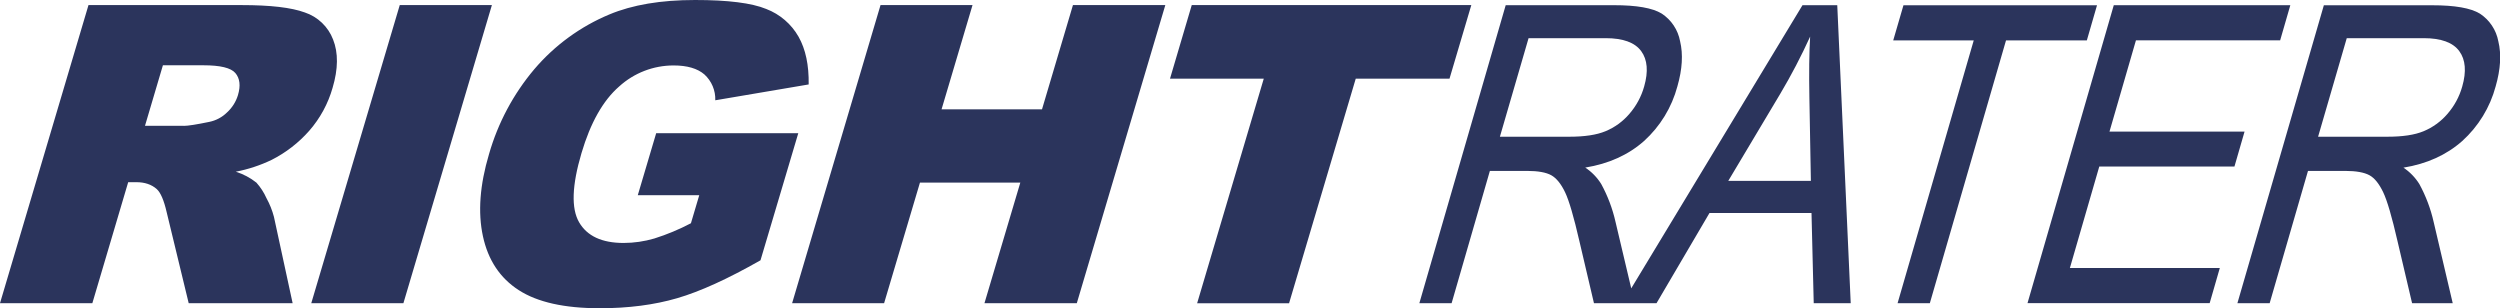 <svg width="1395" height="172" viewBox="0 0 1395 172" fill="none" xmlns="http://www.w3.org/2000/svg">
<g clip-path="url(#clip0_34_874)">
<path d="M665 2.82H821L808.82 43.9H756.5L719.3 169.22H668L705.18 43.9H652.86L665 2.82ZM366.15 74.32L355.88 108.93H390.18L385.54 124.57C379.001 128.011 372.167 130.859 365.12 133.08C359.56 134.716 353.796 135.554 348 135.57C335.9 135.57 327.62 131.75 323.14 124.03C318.66 116.31 319.14 103.45 324.47 85.44C329.49 68.48 336.493 56.087 345.48 48.26C353.798 40.692 364.644 36.505 375.89 36.52C383.43 36.52 389.147 38.187 393.04 41.52C395.041 43.342 396.622 45.577 397.673 48.07C398.725 50.563 399.222 53.255 399.13 55.96L451.24 47.12C451.41 36.33 449.54 27.49 445.61 20.52C441.573 13.408 435.188 7.921 427.55 5C419.43 1.667 406.2 0 387.86 0C368.807 0 352.873 2.683 340.06 8.05C323.868 14.795 309.5 25.273 298.13 38.63C286.459 52.459 277.85 68.603 272.87 86C267.73 103.22 266.597 118.49 269.47 131.81C272.343 145.13 279.01 155.16 289.47 161.9C299.883 168.633 314.937 172 334.63 172C350.63 172 365.033 170.133 377.84 166.4C390.647 162.667 406.153 155.613 424.36 145.24L445.44 74.32H366.15ZM542.62 2.82H491.34L442 169.18H493.33L513.33 101.91H569.33L549.33 169.18H600.86L650.25 2.82H598.71L581.44 61H525.39L542.67 2.82H542.62ZM223.07 2.82H274.48L225.1 169.18H173.69L223.07 2.82ZM49.38 2.82L0 169.18H51.53L71.53 101.66H76.09C80.73 101.66 84.54 102.91 87.48 105.52C89.633 107.467 91.47 111.743 92.99 118.35L105.29 169.18H163.29L152.86 121C151.911 117.386 150.521 113.903 148.72 110.63C147.301 107.45 145.398 104.509 143.08 101.91C139.648 99.19 135.747 97.123 131.57 95.81C138.493 94.481 145.215 92.262 151.57 89.21C159.541 85.175 166.668 79.656 172.57 72.95C178.614 66.041 183.054 57.879 185.57 49.05C188.717 38.47 188.813 29.47 185.86 22.05C184.509 18.523 182.393 15.34 179.665 12.729C176.936 10.118 173.663 8.144 170.08 6.95C162.5 4.17 150.78 2.84 134.91 2.84L49.38 2.82ZM102.53 70.21H80.9L90.9 36.43H113.5C122.87 36.43 128.83 37.84 131.32 40.75C133.81 43.66 134.38 47.75 132.77 53.11C131.639 56.808 129.536 60.134 126.68 62.74C123.971 65.41 120.546 67.237 116.82 68C109.653 69.487 104.89 70.233 102.53 70.24V70.21Z" fill="#2B345C"/>
<path d="M1101.34 22.56L1058.85 169.18H1076.85L1119.35 22.56H1164.45L1170.13 2.94H1062.13L1056.41 22.56H1101.34ZM1131.34 169.18L1179.49 2.9H1278L1272.32 22.52H1191.85L1177.09 73.44H1252.46L1246.82 92.92H1171.4L1155 149.53H1238.66L1233 169.14H1131.32L1131.34 169.18ZM1296.72 2.9L1248.47 169.18H1266.47L1287.86 95.37H1308.72C1314.72 95.37 1319.25 96.2 1322.15 97.78C1325.05 99.36 1327.58 102.59 1329.82 107.27C1332.06 111.95 1334.71 121.04 1337.82 134.6L1345.94 169.18H1368.62L1358 123.94C1356.33 116.527 1353.64 109.382 1350 102.71C1347.73 99.061 1344.7 95.939 1341.13 93.55C1354.19 91.43 1365.12 86.48 1373.92 78.7C1382.95 70.537 1389.43 59.939 1392.58 48.18C1395.31 38.65 1395.85 30.31 1394.07 23.05C1393.48 19.909 1392.27 16.92 1390.49 14.263C1388.72 11.605 1386.43 9.335 1383.75 7.59C1378.65 4.483 1369.79 2.933 1357.17 2.94H1296.73L1296.72 2.9ZM1332.25 76.3H1293.49L1309.49 21.3H1352.49C1362.15 21.3 1368.74 23.707 1372.27 28.52C1375.79 33.29 1376.33 39.92 1373.92 48.3C1372.33 53.953 1369.5 59.179 1365.63 63.6C1362.03 67.802 1357.48 71.098 1352.37 73.22C1347.37 75.29 1340.72 76.29 1332.22 76.29L1332.25 76.3ZM840.17 2.94L792 169.18H810L831.35 95.37H852.21C858.21 95.37 862.74 96.2 865.6 97.78C868.46 99.36 871.07 102.59 873.31 107.27C875.55 111.95 878.2 121.04 881.31 134.6L889.43 169.18H924.34L953.9 118.84H1010.82L1012.06 169.18H1032.7L1025.19 2.9H1005.79L910.23 160.9L901.48 123.9C899.816 116.485 897.123 109.339 893.48 102.67C891.201 99.013 888.162 95.889 884.57 93.51C897.67 91.39 908.613 86.44 917.4 78.66C926.409 70.49 932.868 59.892 936 48.14C938.73 38.6 939.23 30.27 937.49 23.01C936.909 19.87 935.697 16.881 933.927 14.223C932.156 11.565 929.864 9.295 927.19 7.55C922.09 4.443 913.23 2.893 900.61 2.9H840.17V2.94ZM1010.51 100.94H964.37L993.48 52.17C999.58 41.892 1005.11 31.29 1010.06 20.41C1009.52 29.243 1009.38 40.73 1009.64 54.87L1010.47 100.87L1010.51 100.94ZM875.7 76.3H836.94L852.94 21.3H896C905.66 21.3 912.253 23.707 915.78 28.52C919.3 33.29 919.84 39.92 917.43 48.3C915.834 53.951 913.002 59.177 909.14 63.6C905.536 67.802 900.993 71.098 895.88 73.22C890.88 75.29 884.19 76.29 875.73 76.29L875.7 76.3Z" fill="#2B345C"/>
</g>
<defs>
<clipPath id="clip0_34_874">
<rect width="1395.01" height="172" fill="white"/>
</clipPath>
</defs>
</svg>
